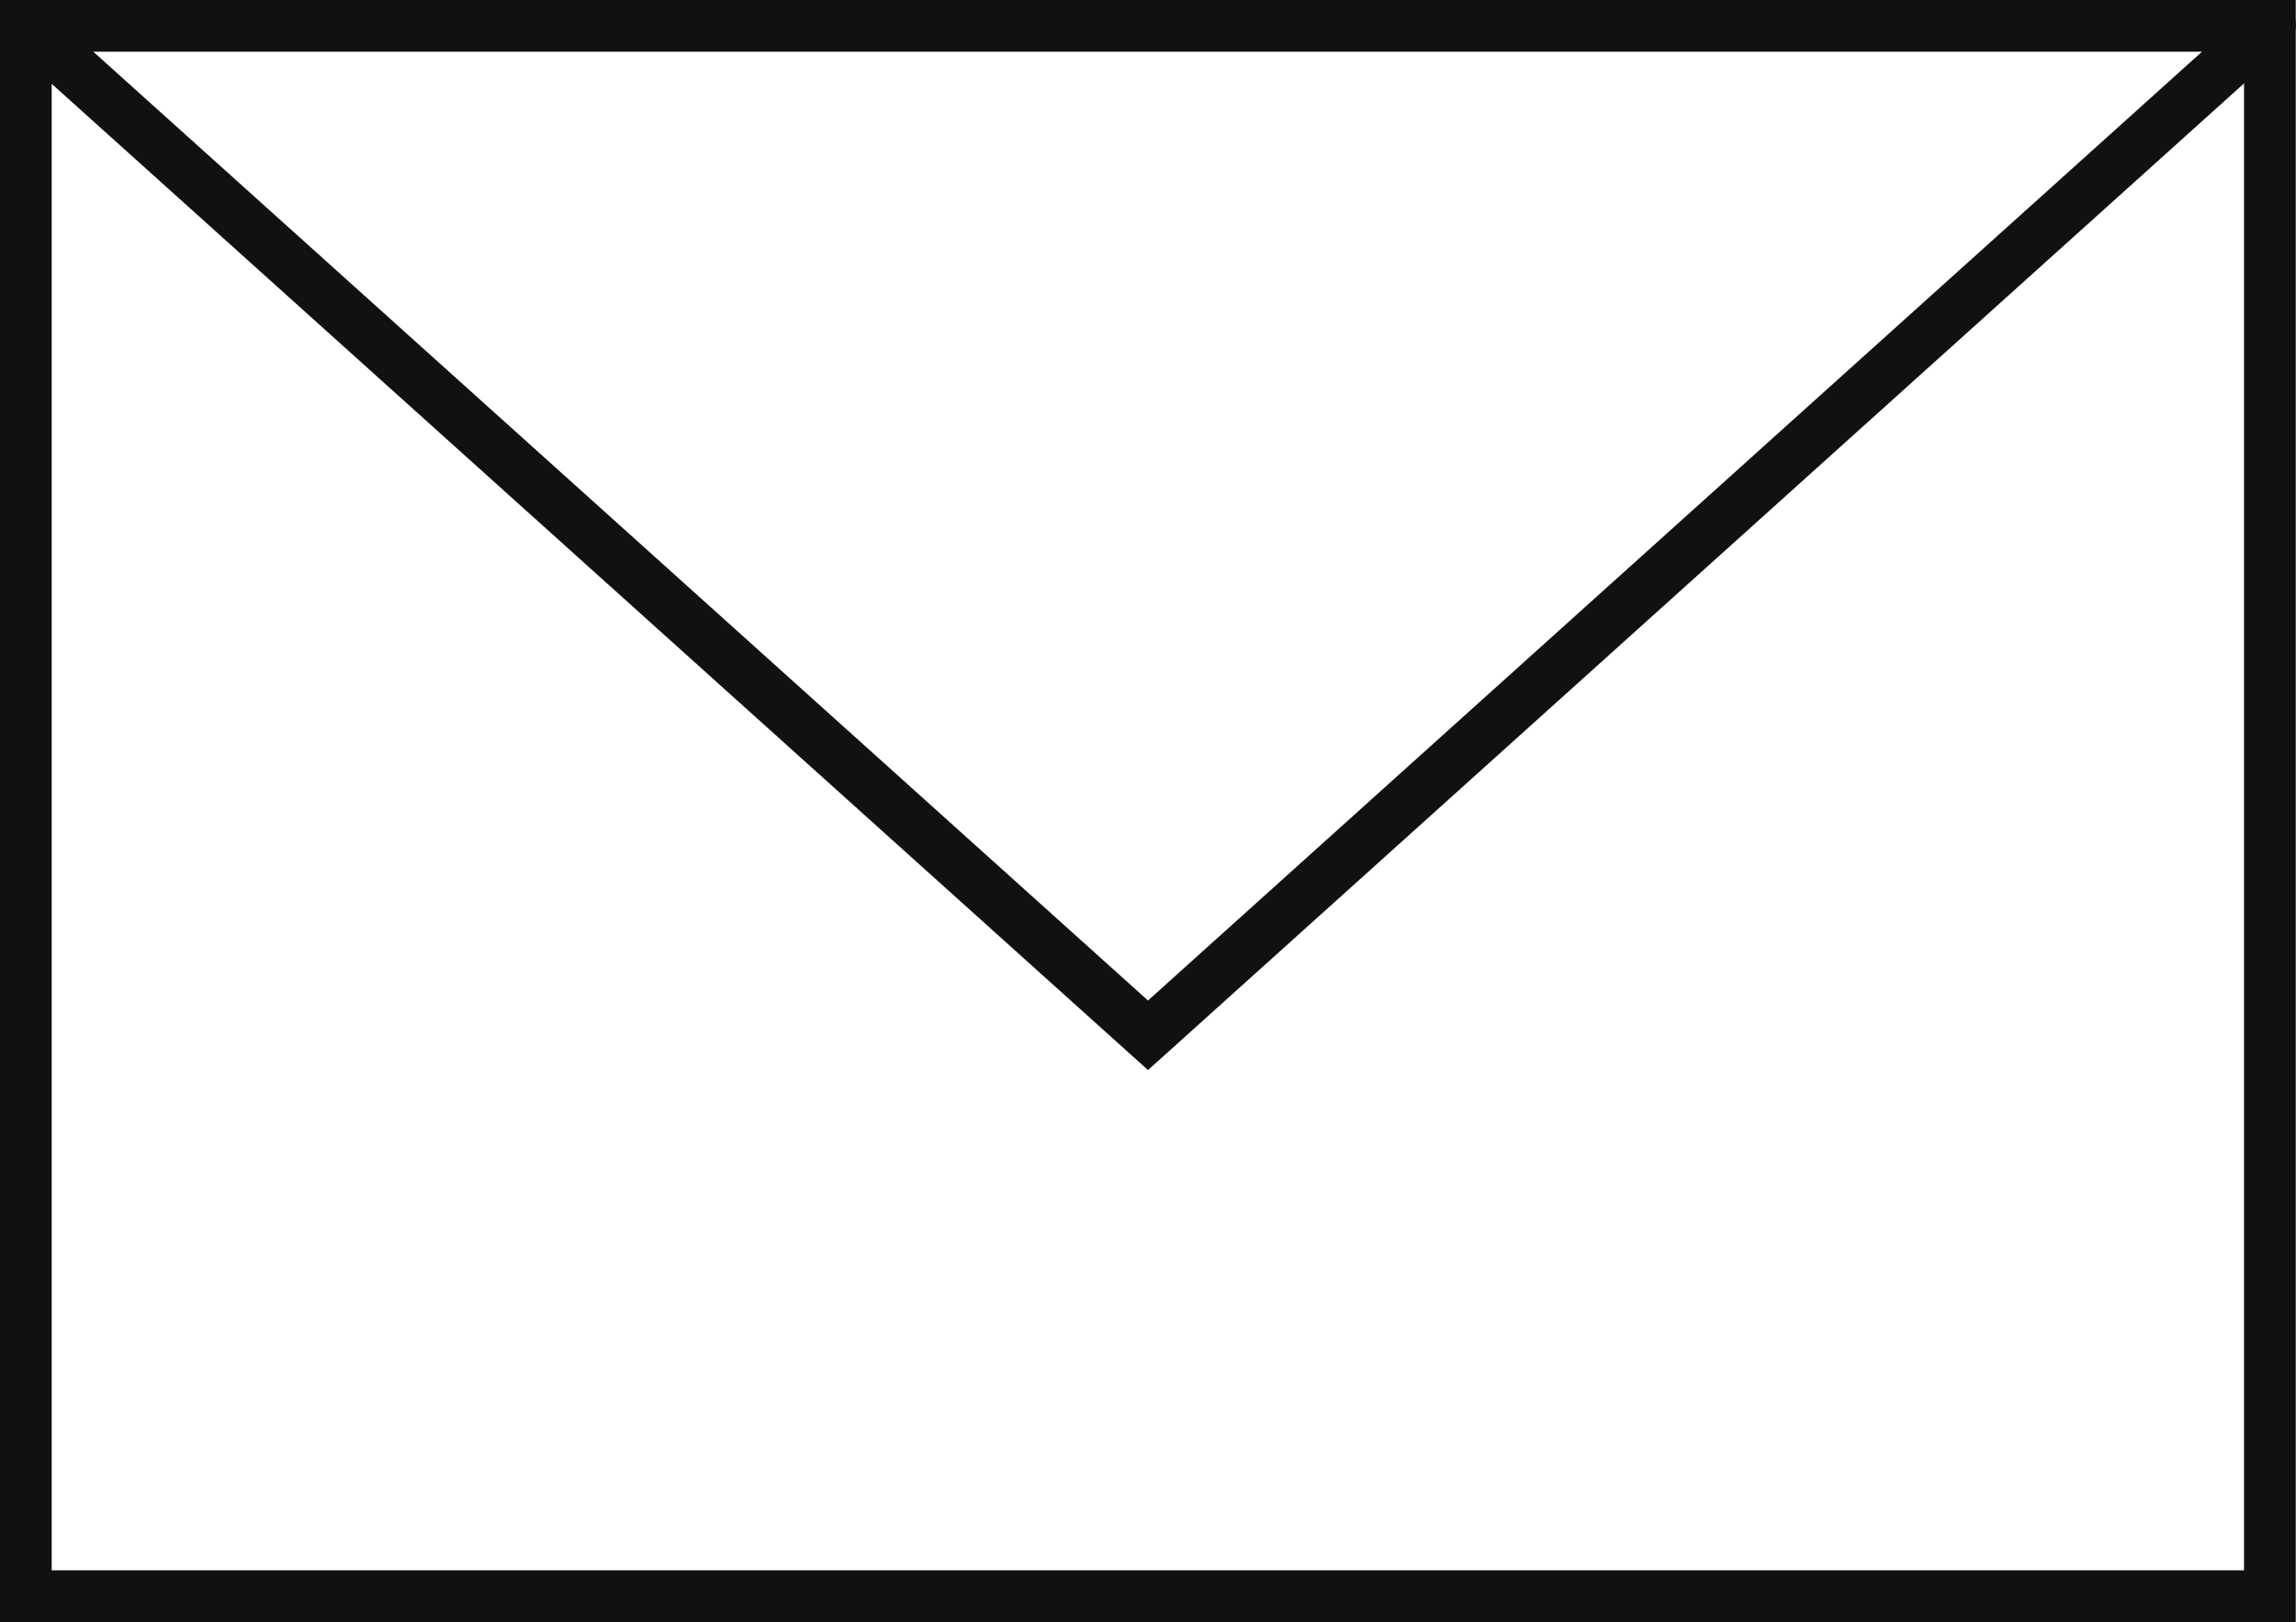 <svg xmlns="http://www.w3.org/2000/svg" viewBox="0 0 90.6 64"><defs><style>.cls-1,.cls-2{fill:none;stroke:#111;stroke-miterlimit:17.33;stroke-width:2.04px;}.cls-1{stroke-linecap:square;}.cls-2{stroke-linecap:round;}</style></defs><g id="レイヤー_2" data-name="レイヤー 2"><g id="レイヤー_1-2" data-name="レイヤー 1"><rect class="cls-1" x="1.02" y="1.02" width="88.55" height="61.96"/><path class="cls-2" d="M1,1,45.3,40.85,89.57,1"/></g></g></svg>